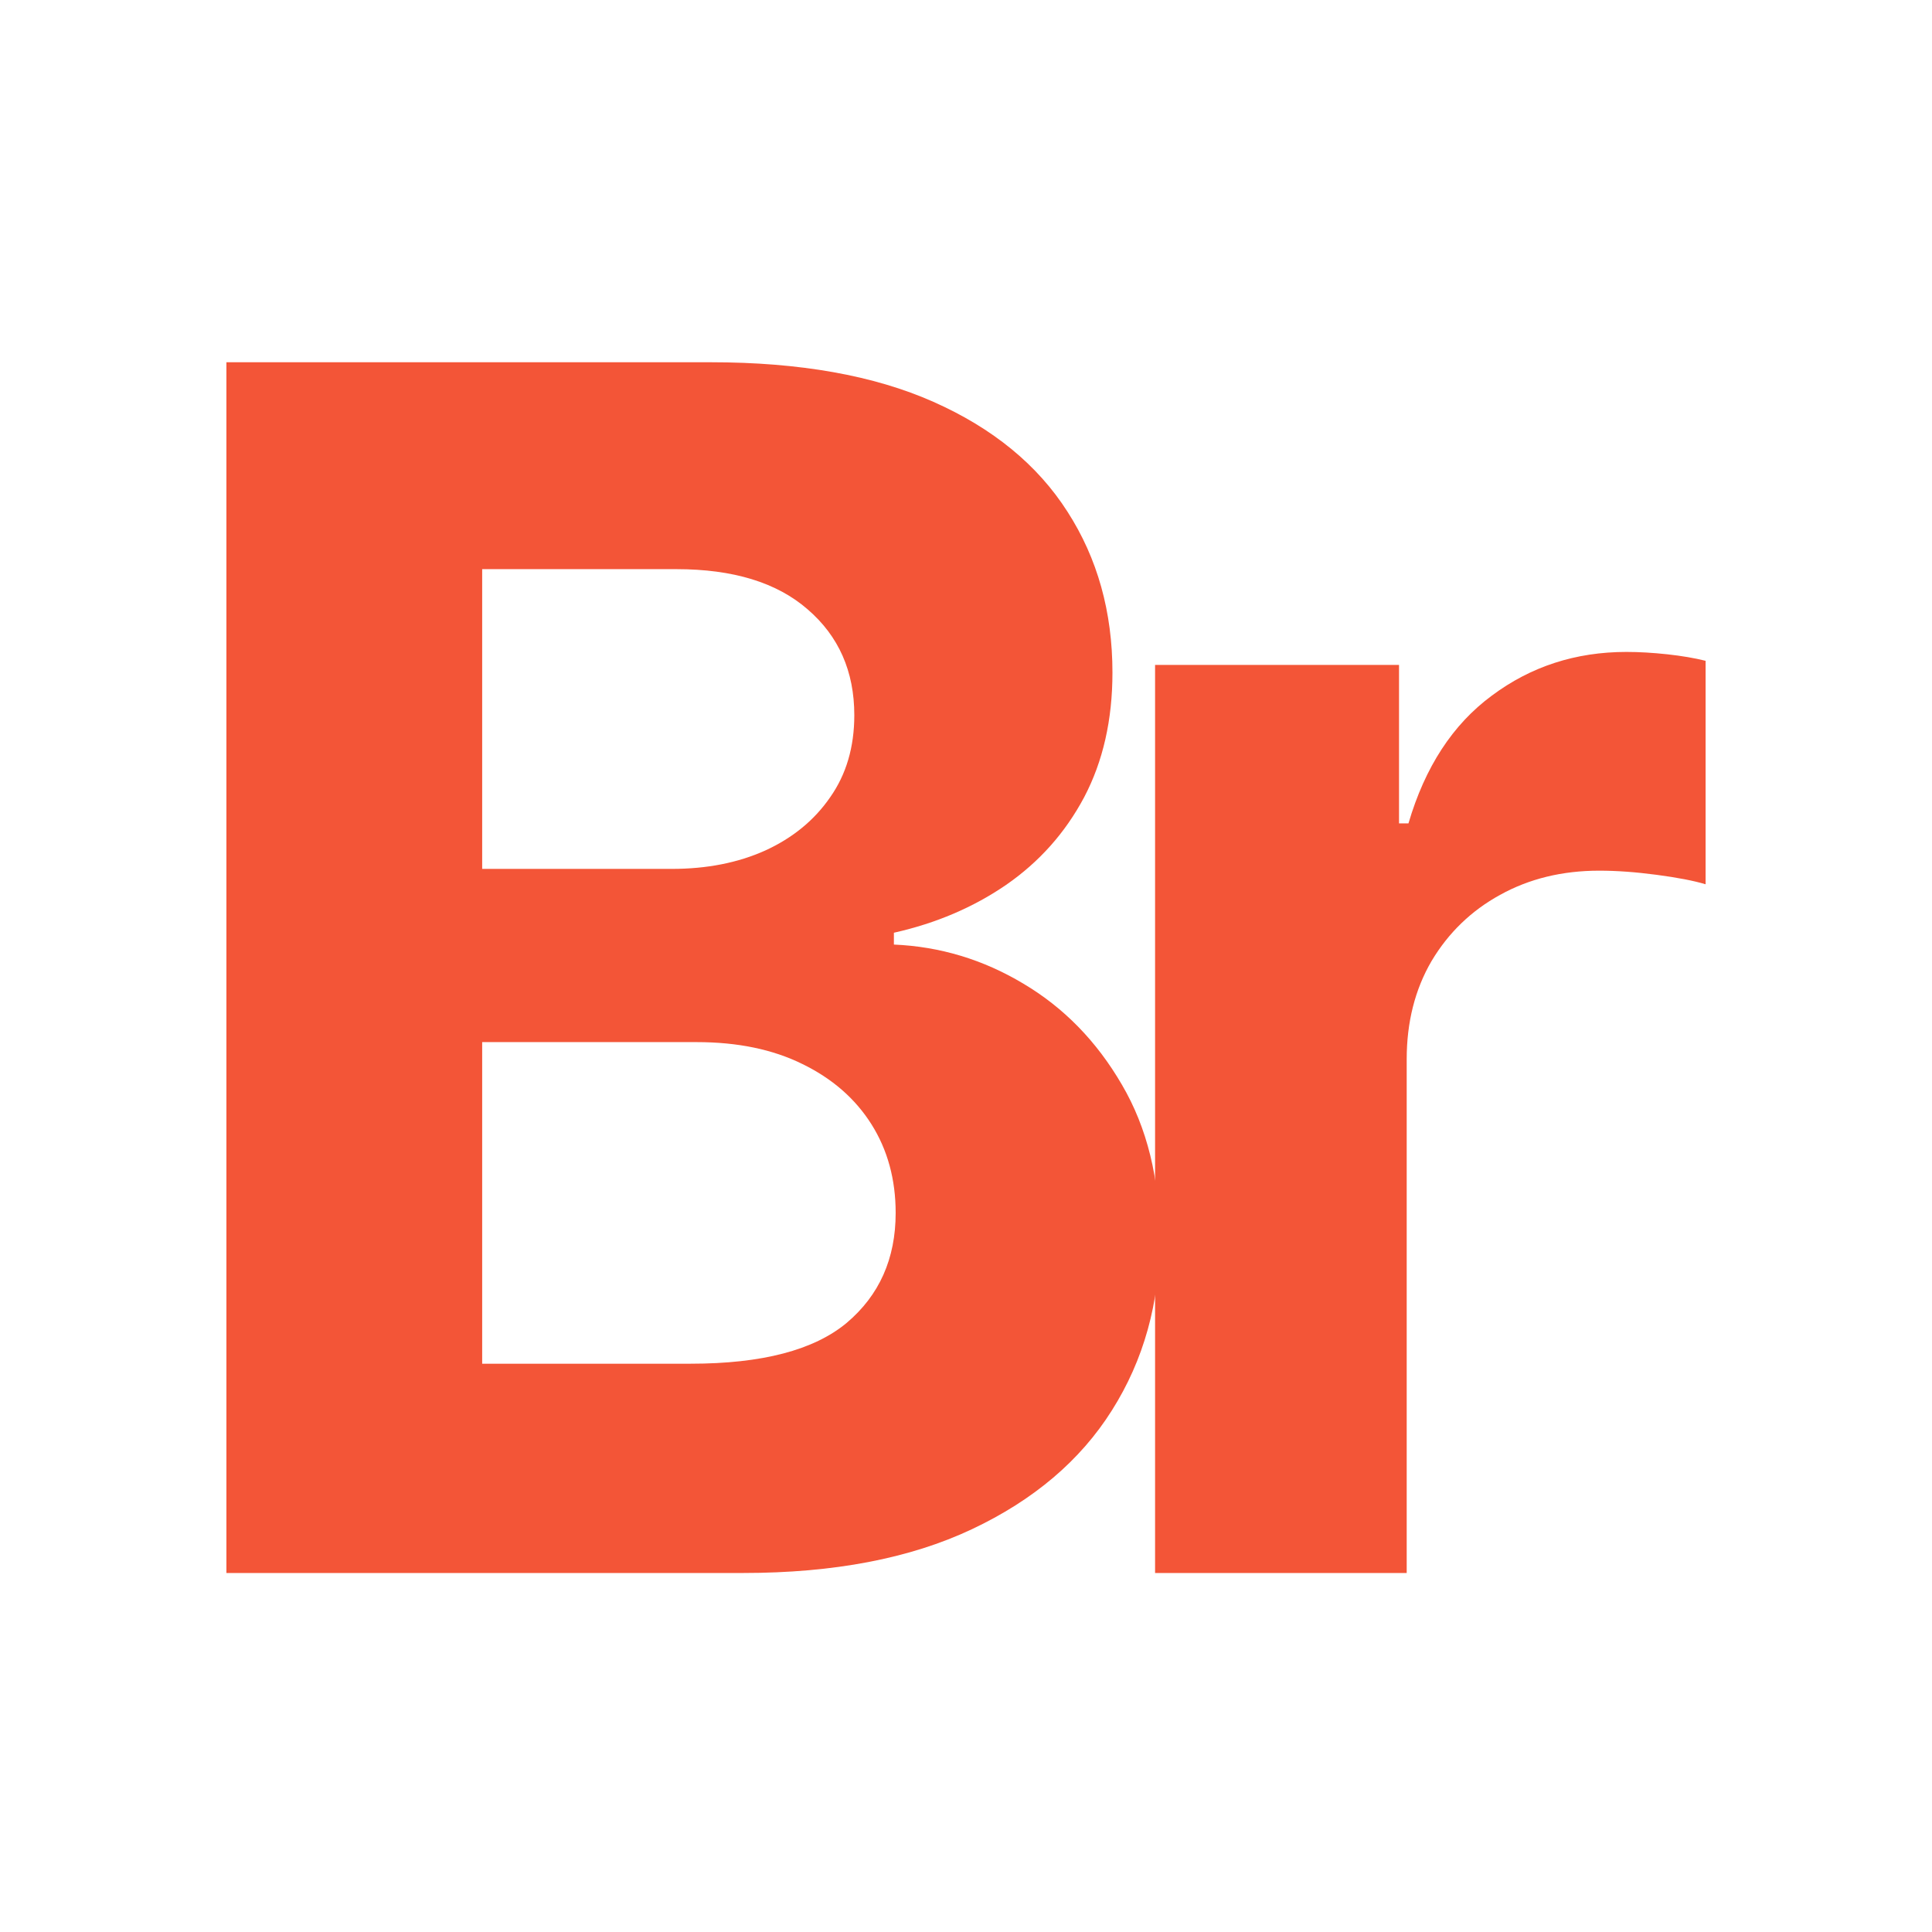 <svg width="96" height="96" viewBox="0 0 96 96" fill="none" xmlns="http://www.w3.org/2000/svg">
<path d="M11.25 78.161V18H35.318C39.74 18 43.429 18.656 46.383 19.968C49.338 21.28 51.559 23.102 53.046 25.432C54.533 27.743 55.277 30.406 55.277 33.422C55.277 35.772 54.807 37.838 53.868 39.62C52.929 41.383 51.637 42.832 49.994 43.968C48.37 45.084 46.511 45.877 44.417 46.347V46.935C46.706 47.033 48.849 47.679 50.845 48.874C52.86 50.068 54.494 51.743 55.746 53.897C56.999 56.032 57.625 58.577 57.625 61.535C57.625 64.727 56.833 67.576 55.248 70.083C53.682 72.57 51.363 74.538 48.291 75.987C45.219 77.436 41.433 78.161 36.932 78.161H11.25ZM23.959 67.762H34.32C37.862 67.762 40.445 67.087 42.069 65.735C43.693 64.364 44.505 62.543 44.505 60.271C44.505 58.607 44.104 57.138 43.302 55.865C42.499 54.592 41.355 53.593 39.867 52.869C38.4 52.144 36.649 51.782 34.614 51.782H23.959V67.762ZM23.959 43.175H33.381C35.122 43.175 36.668 42.871 38.018 42.264C39.388 41.638 40.464 40.756 41.247 39.62C42.049 38.484 42.45 37.123 42.45 35.537C42.45 33.363 41.678 31.611 40.132 30.279C38.605 28.947 36.433 28.281 33.616 28.281H23.959V43.175Z" fill="#F35537"/>
<path d="M57.395 78.161V33.04H69.517V40.913H69.986C70.808 38.112 72.188 35.997 74.125 34.568C76.062 33.119 78.293 32.394 80.817 32.394C81.443 32.394 82.118 32.433 82.842 32.511C83.566 32.59 84.202 32.698 84.75 32.835V43.939C84.163 43.762 83.351 43.606 82.314 43.469C81.277 43.331 80.328 43.263 79.467 43.263C77.627 43.263 75.984 43.664 74.536 44.467C73.107 45.251 71.972 46.347 71.131 47.757C70.309 49.167 69.898 50.793 69.898 52.634V78.161H57.395Z" fill="#F35537"/>
</svg>
